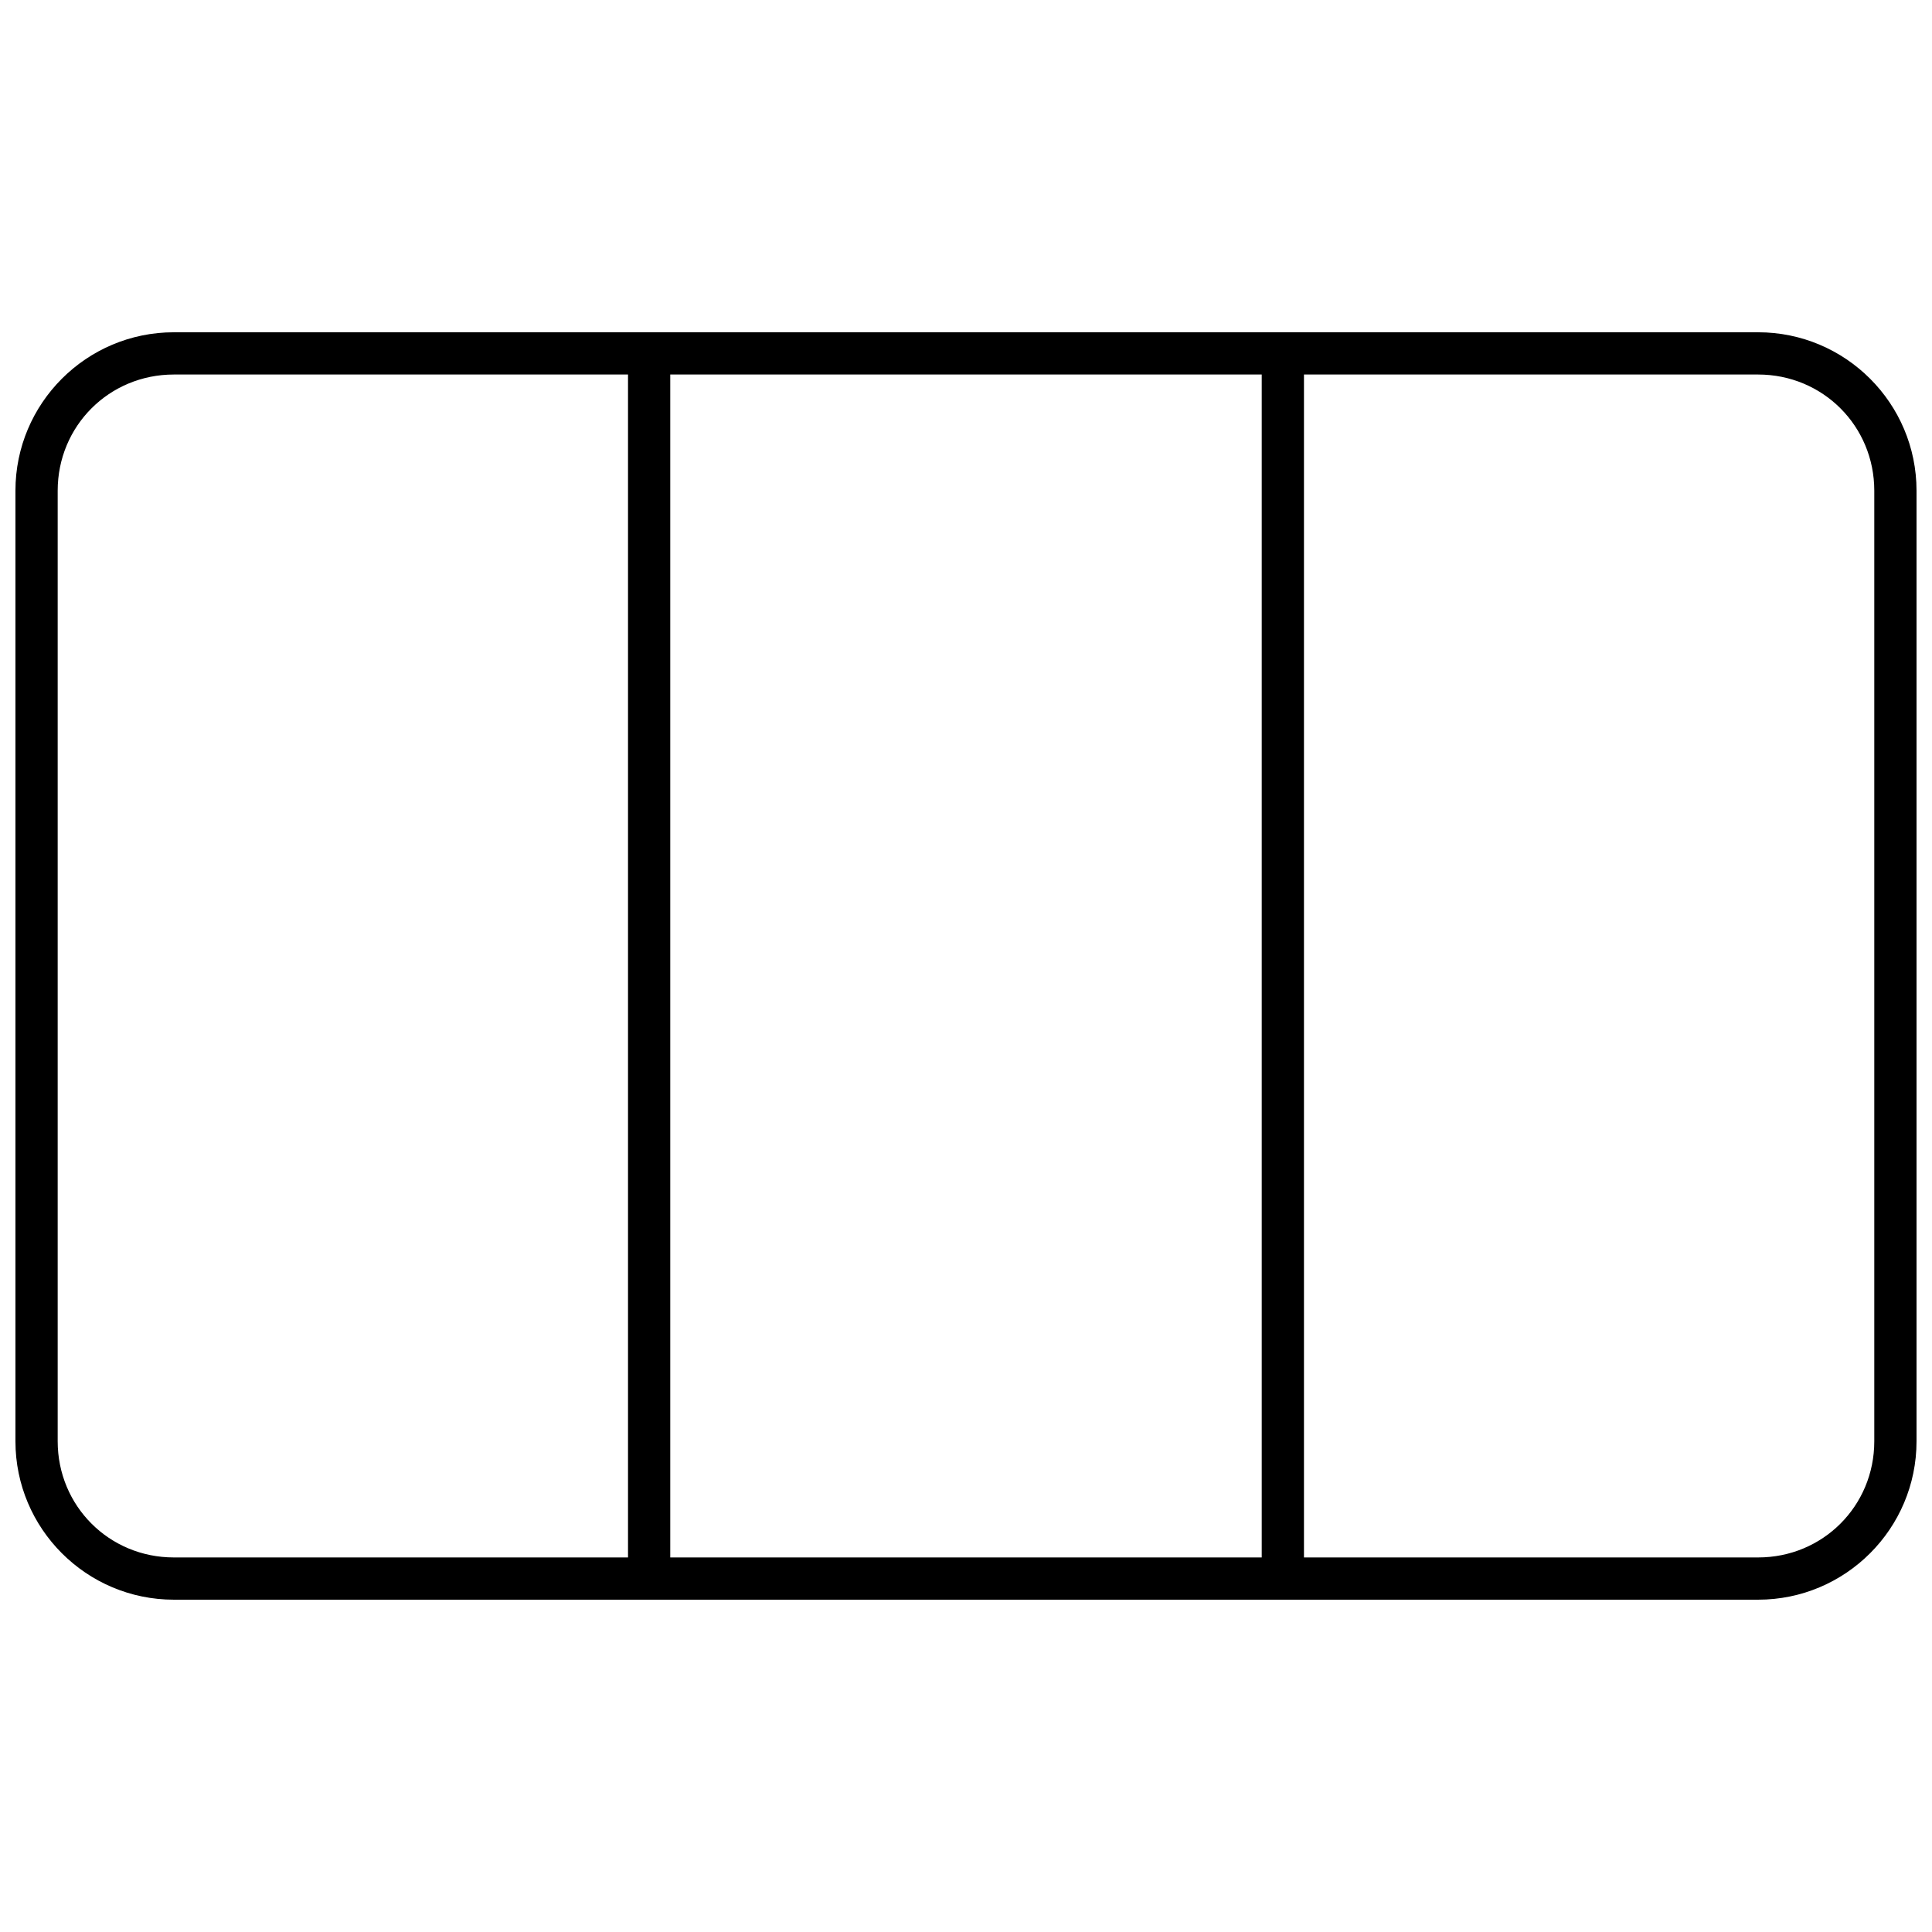 <?xml version="1.0" encoding="UTF-8"?>
<!-- Uploaded to: SVG Find, www.svgrepo.com, Generator: SVG Find Mixer Tools -->
<svg width="800px" height="800px" version="1.1" viewBox="144 144 512 512" xmlns="http://www.w3.org/2000/svg">
 <defs>
  <clipPath id="a">
   <path d="m148.09 232h503.81v336h-503.81z"/>
  </clipPath>
 </defs>
 <g clip-path="url(#a)">
  <path d="m651.9 525.95c0 23.164-18.82 41.984-41.984 41.984h-419.84c-23.164 0-41.984-18.82-41.984-41.984v-251.91c0-23.164 18.82-41.984 41.984-41.984h419.84c23.164 0 41.984 18.82 41.984 41.984zm-11.195 0v-251.91c0-17.152-13.637-30.789-30.789-30.789h-419.84c-17.152 0-30.789 13.637-30.789 30.789v251.91c0 17.152 13.637 30.789 30.789 30.789h419.84c17.152 0 30.789-13.637 30.789-30.789z"/>
 </g>
 <path d="m310.43 232.06v335.87h11.195v-335.87z" fill-rule="evenodd"/>
 <path d="m478.37 232.06v335.87h11.195v-335.87z" fill-rule="evenodd"/>
</svg>